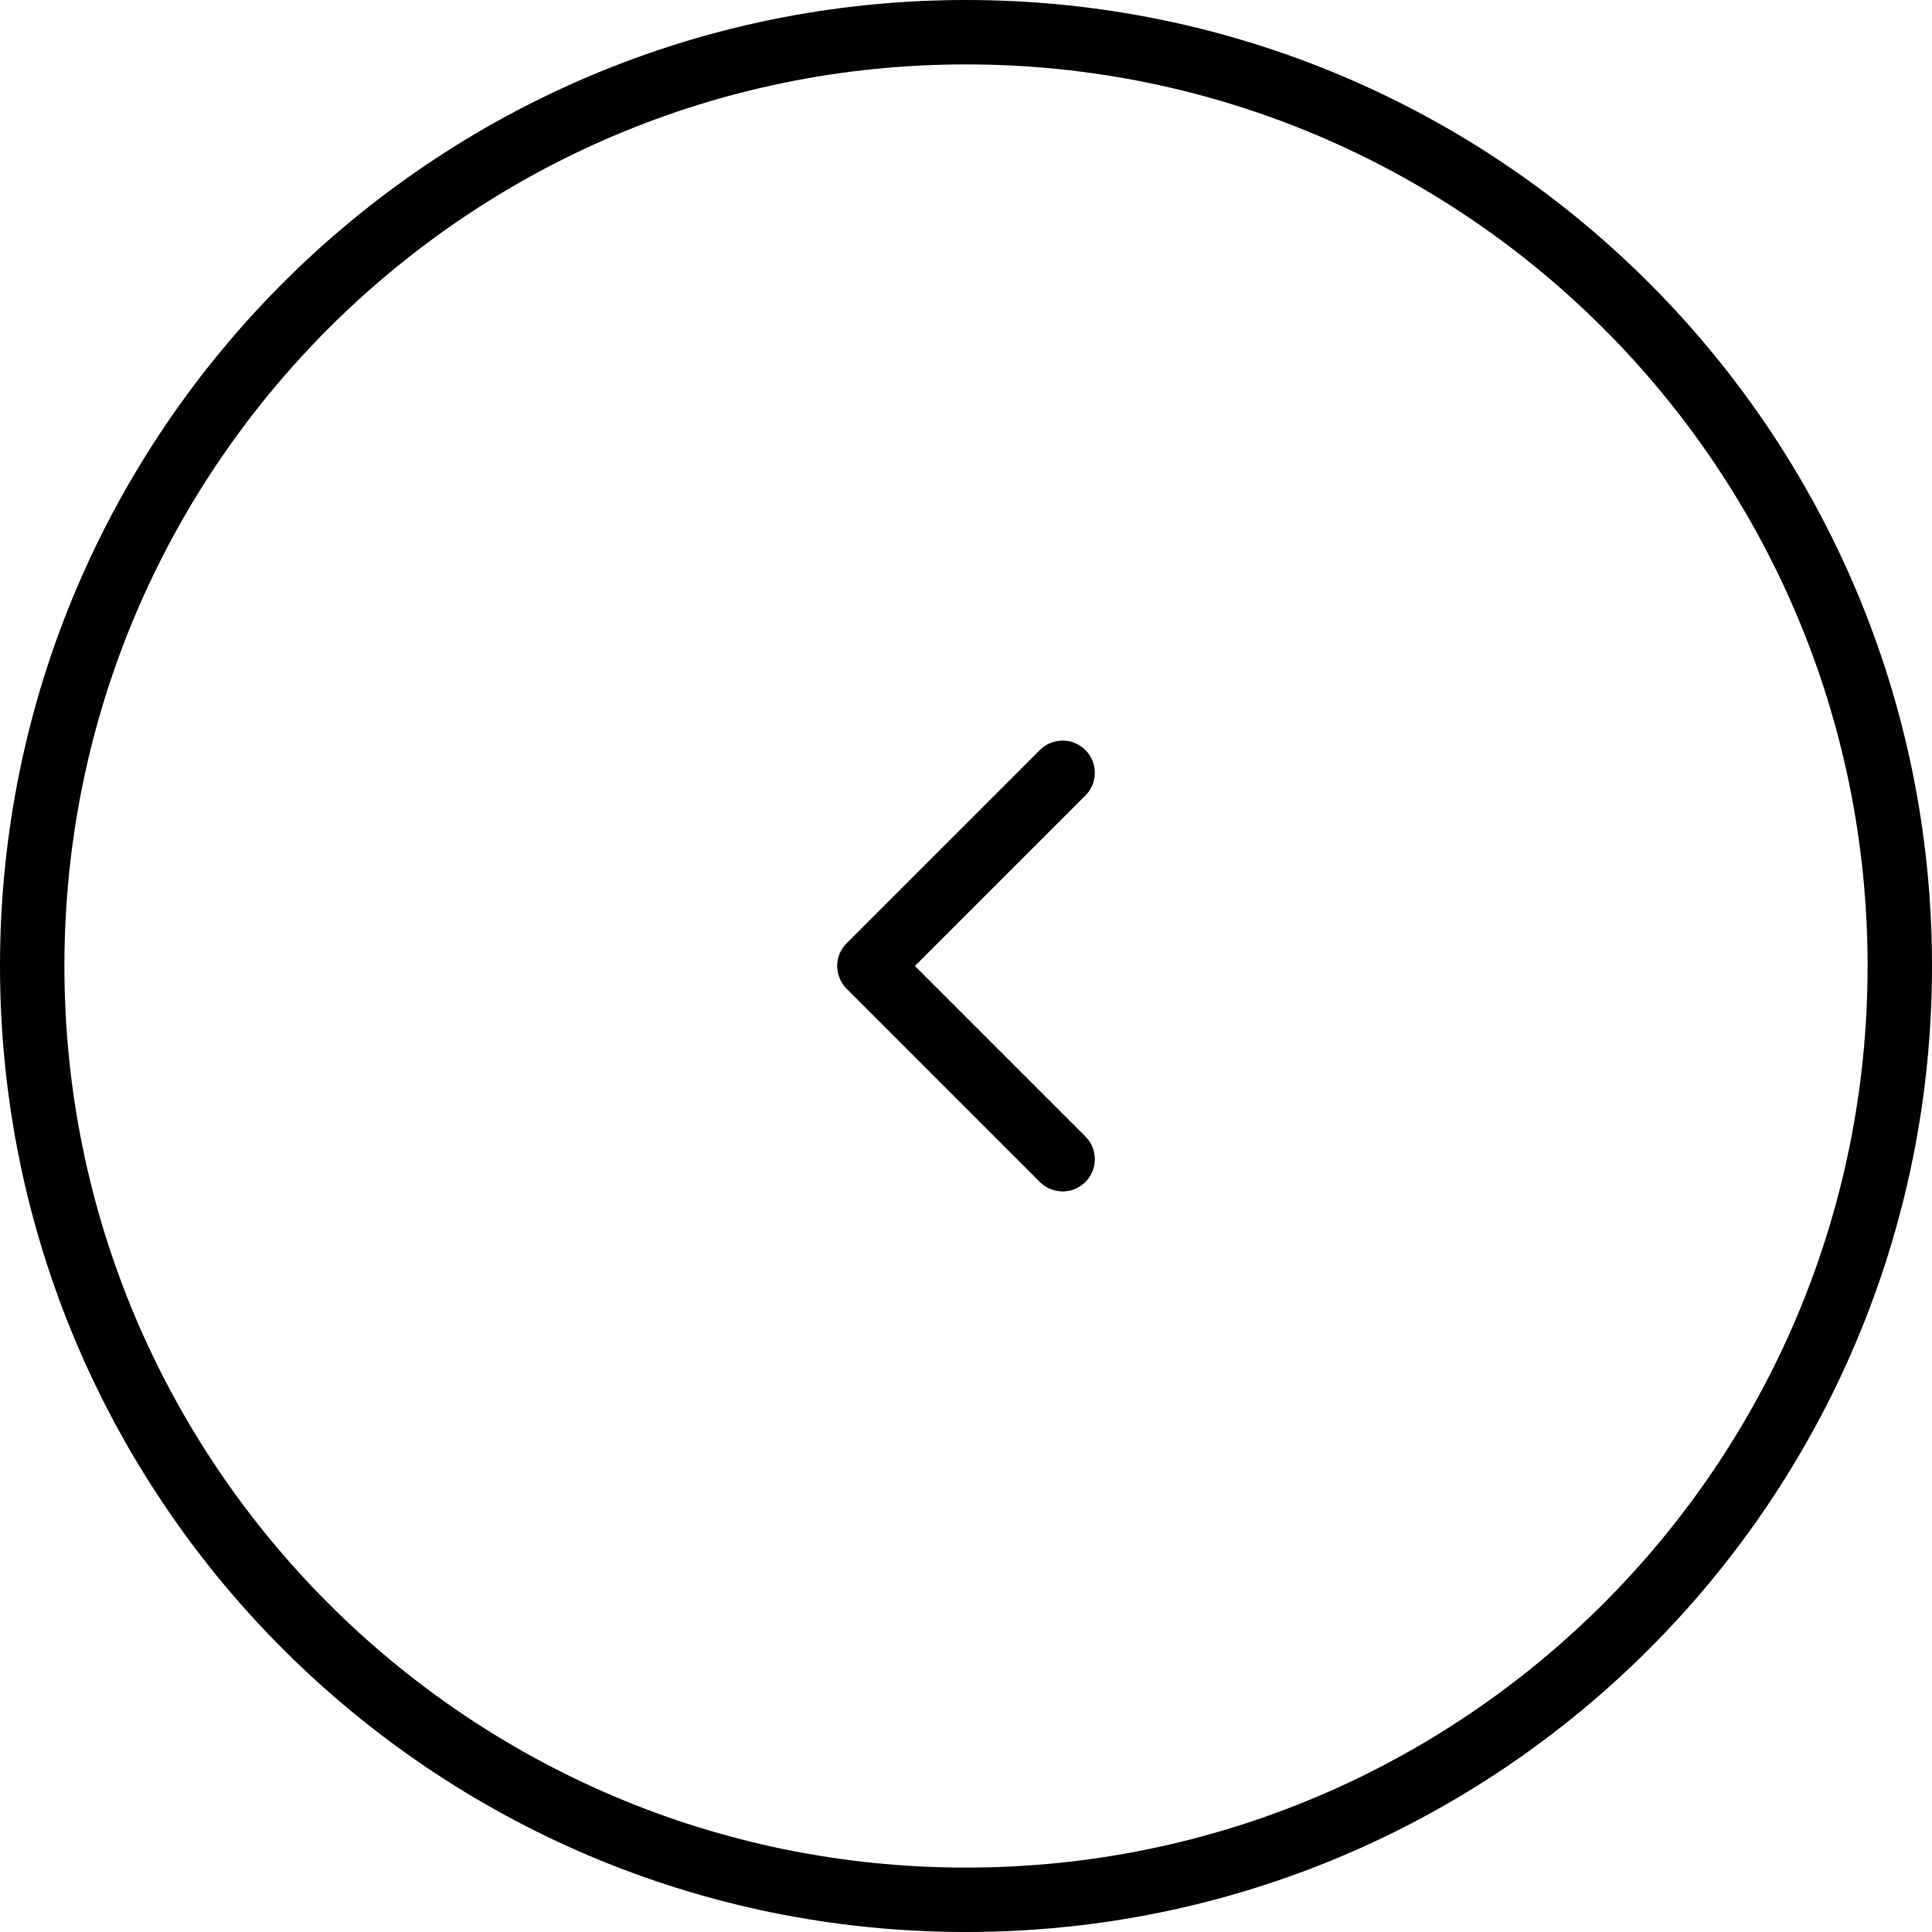 <?xml version="1.0" encoding="UTF-8"?> <svg xmlns="http://www.w3.org/2000/svg" viewBox="0 0 60.00 60.00" data-guides="{&quot;vertical&quot;:[],&quot;horizontal&quot;:[]}"><defs><linearGradient id="tSvgGradient3042320d33" x1="27.573" x2="32.427" y1="33.527" y2="26.473" gradientUnits="userSpaceOnUse" gradientTransform=""><stop offset="0" stop-color="hsl(165.276,96.36%,10.78%)" stop-opacity="1" transform="translate(-6460, -4983)"></stop><stop offset="1" stop-color="hsl(168.156,71.68%,22.16%)" stop-opacity="1" transform="translate(-6460, -4983)"></stop></linearGradient><linearGradient id="tSvgGradient50f2959e2c" x1="6.539" x2="53.461" y1="47.046" y2="12.954" gradientUnits="userSpaceOnUse" gradientTransform=""><stop offset="0" stop-color="hsl(165.276,96.36%,10.78%)" stop-opacity="1" transform="translate(-6460, -4983)"></stop><stop offset="1" stop-color="hsl(168.156,71.68%,22.16%)" stop-opacity="1" transform="translate(-6460, -4983)"></stop></linearGradient></defs><path stroke-width="2" stroke="url(#tSvgGradient50f2959e2c)" cx="30" cy="30" r="29" id="tSvgcc1752bbce" title="Ellipse 1" fill="none" fill-opacity="1" stroke-opacity="1" d="M30 1C46.016 1 59 13.984 59 30C59 46.016 46.016 59 30 59C13.984 59 1 46.016 1 30C1 13.984 13.984 1 30 1Z" style="transform-origin: 30px 30px;"></path><path fill="none" stroke="url(#tSvgGradient3042320d33)" fill-opacity="1" stroke-width="2" stroke-opacity="1" stroke-linecap="round" stroke-linejoin="round" id="tSvga75daba4a5" title="Path 1" d="M33 36C31 34 29 32 27 30C29 28 31 26 33 24"></path></svg> 